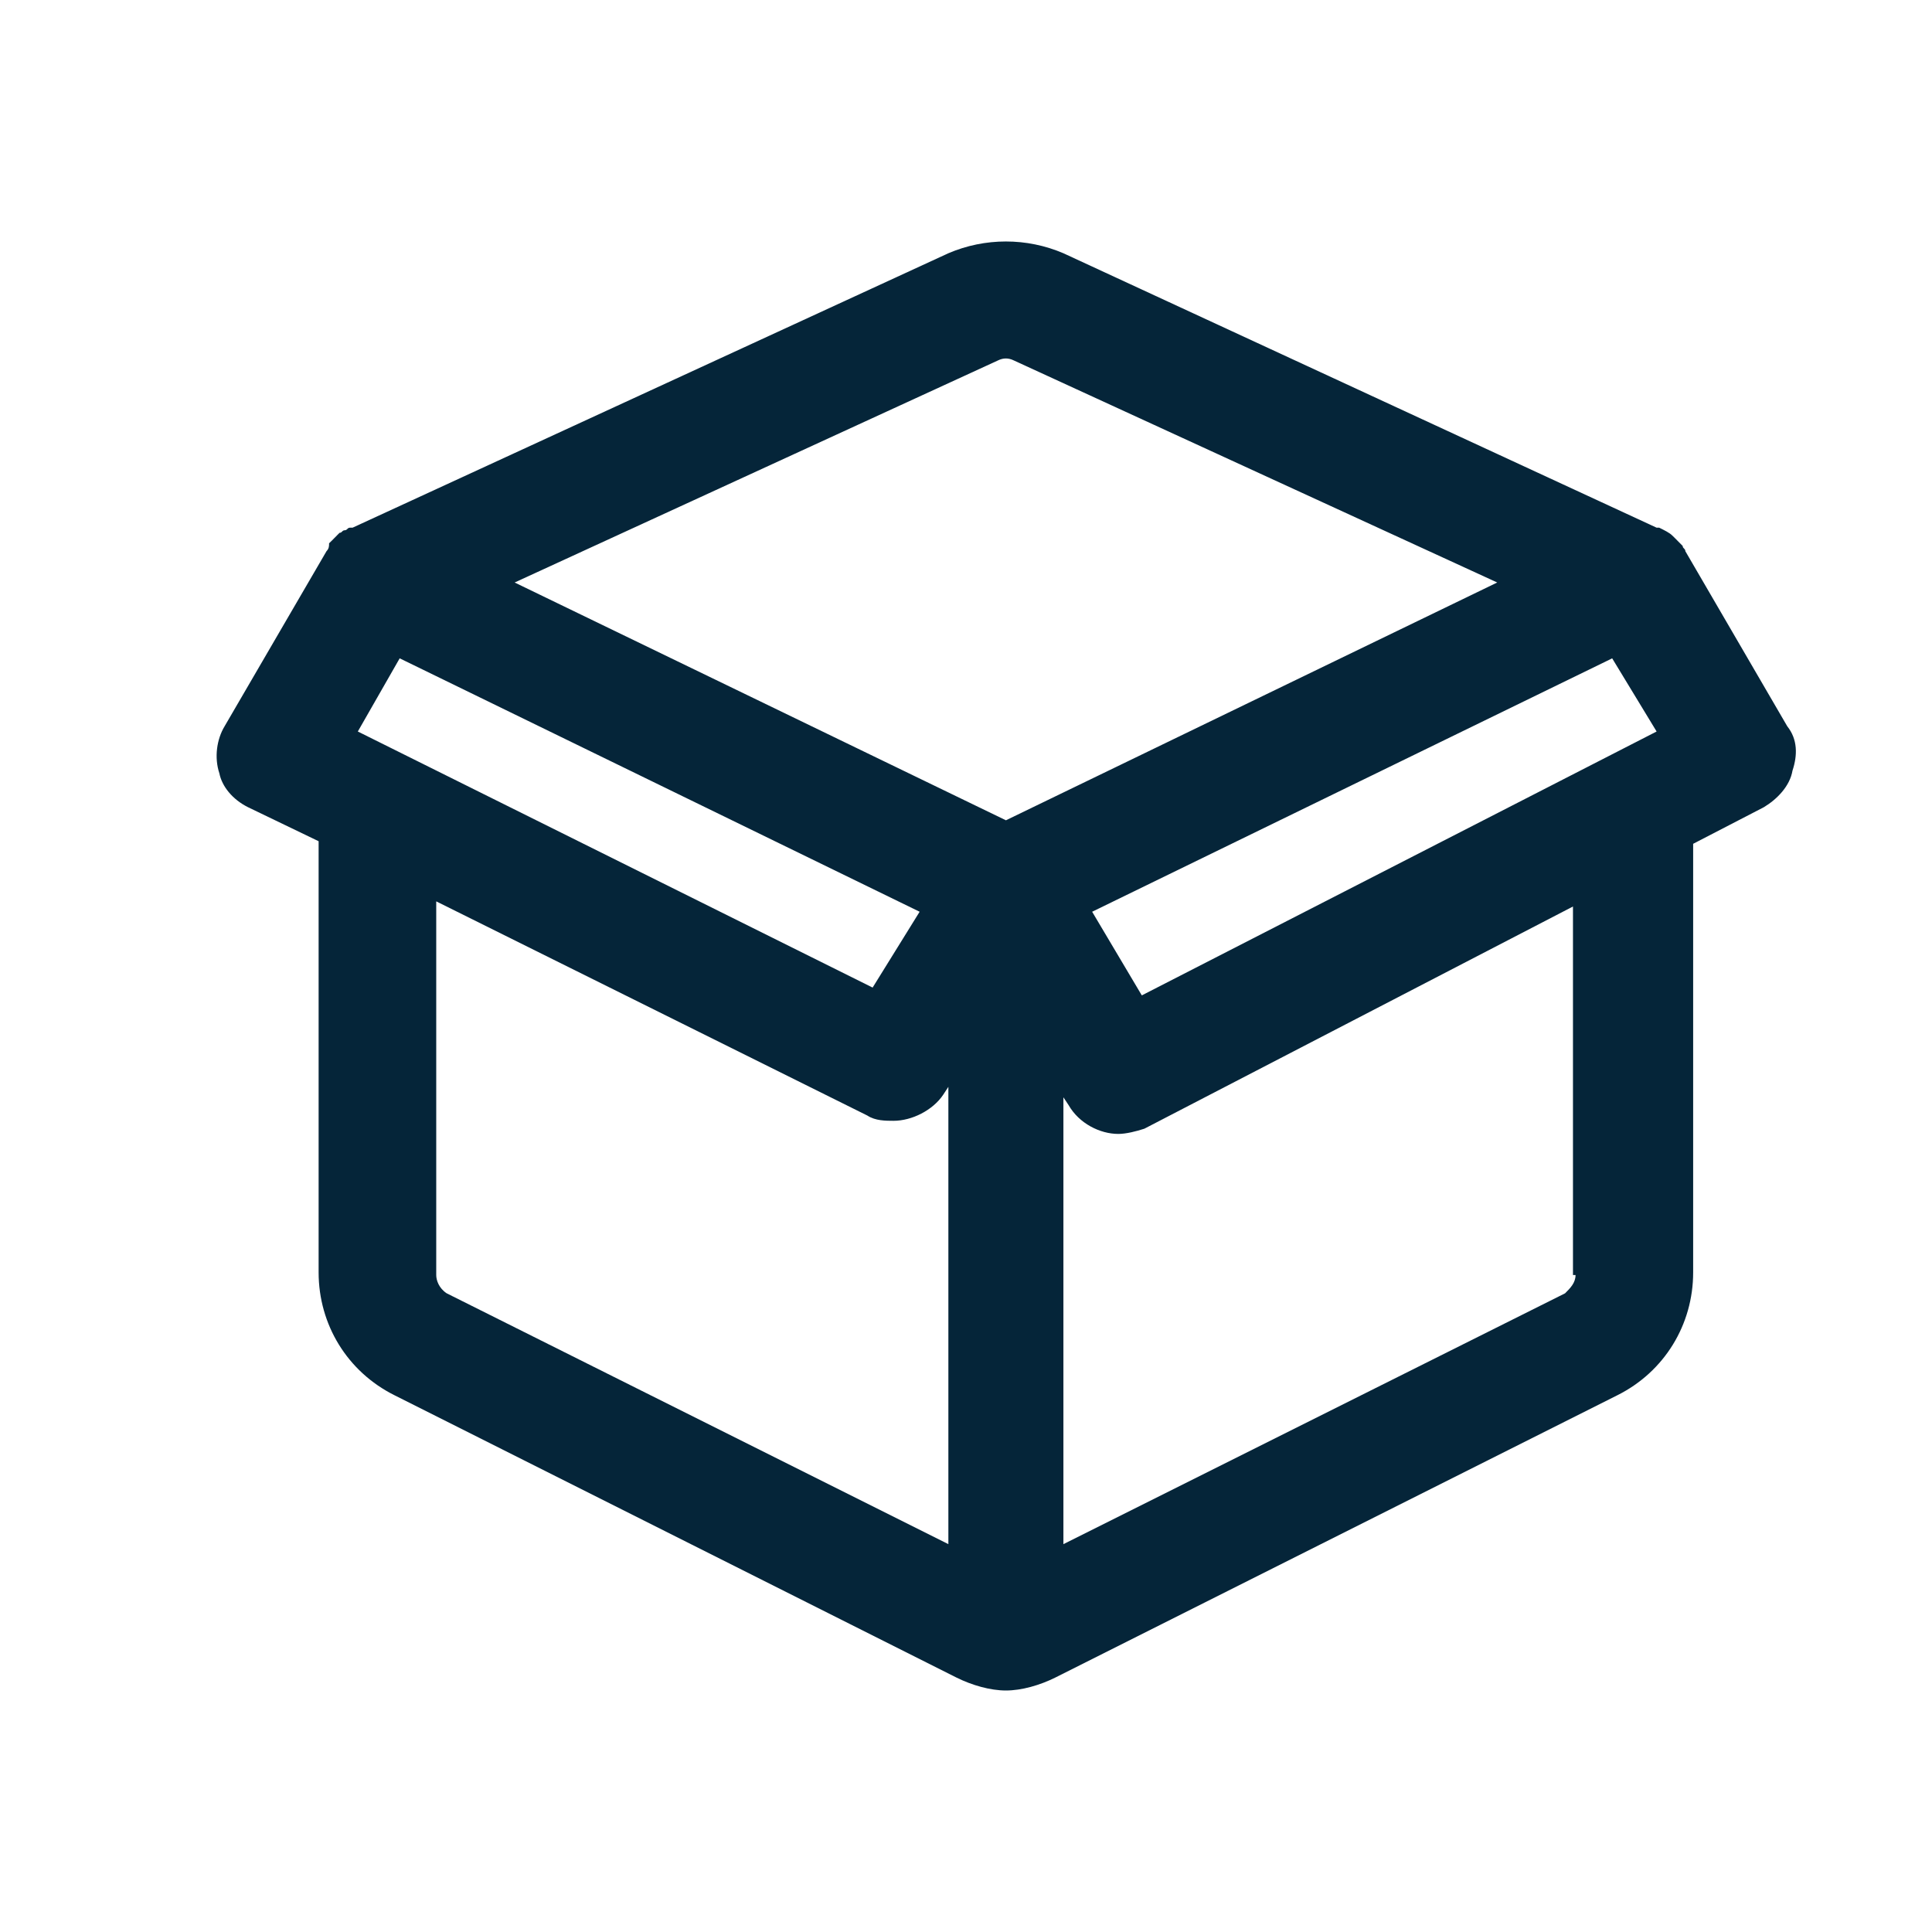<svg width="24" height="24" viewBox="0 0 24 24" fill="none" xmlns="http://www.w3.org/2000/svg">
<path d="M22.202 9.022L20.936 6.847C20.936 6.814 20.903 6.814 20.903 6.782C20.871 6.749 20.838 6.717 20.806 6.684L20.773 6.652C20.741 6.619 20.676 6.587 20.611 6.555C20.611 6.555 20.611 6.555 20.579 6.555L13.21 3.146C12.755 2.951 12.236 2.951 11.781 3.146L4.38 6.555C4.38 6.555 4.38 6.555 4.348 6.555C4.315 6.555 4.315 6.587 4.283 6.587C4.25 6.587 4.25 6.619 4.218 6.619L4.185 6.652C4.153 6.684 4.153 6.684 4.121 6.717C4.121 6.717 4.121 6.717 4.088 6.749C4.088 6.782 4.088 6.814 4.056 6.847L2.79 9.022C2.692 9.184 2.66 9.411 2.725 9.606C2.757 9.768 2.887 9.931 3.082 10.028L3.958 10.45V15.806C3.958 16.455 4.315 17.04 4.9 17.332L11.879 20.838C12.074 20.935 12.301 21 12.496 21C12.69 21 12.918 20.935 13.112 20.838L20.092 17.332C20.676 17.04 21.033 16.455 21.033 15.806V10.482L21.91 10.028C22.072 9.931 22.234 9.768 22.267 9.573C22.331 9.379 22.331 9.184 22.202 9.022ZM4.445 9.087L4.965 8.178L11.424 11.326L10.84 12.268L4.445 9.087ZM19.962 8.21L20.027 8.178L20.579 9.087L14.184 12.365L13.567 11.326L19.962 8.21ZM12.398 4.477C12.463 4.445 12.528 4.445 12.593 4.477L18.599 7.236L12.496 10.19L6.393 7.236L12.398 4.477ZM5.419 15.839V11.197L10.775 13.858C10.873 13.923 11.002 13.923 11.1 13.923C11.327 13.923 11.587 13.793 11.717 13.599L11.781 13.501V19.182L5.549 16.066C5.451 16.001 5.419 15.903 5.419 15.839ZM19.572 15.839C19.572 15.936 19.507 16.001 19.442 16.066L13.21 19.182V13.631L13.275 13.729C13.405 13.956 13.664 14.086 13.892 14.086C13.989 14.086 14.119 14.053 14.216 14.021L19.54 11.261V15.839H19.572Z" fill="#052539"/>
</svg>
